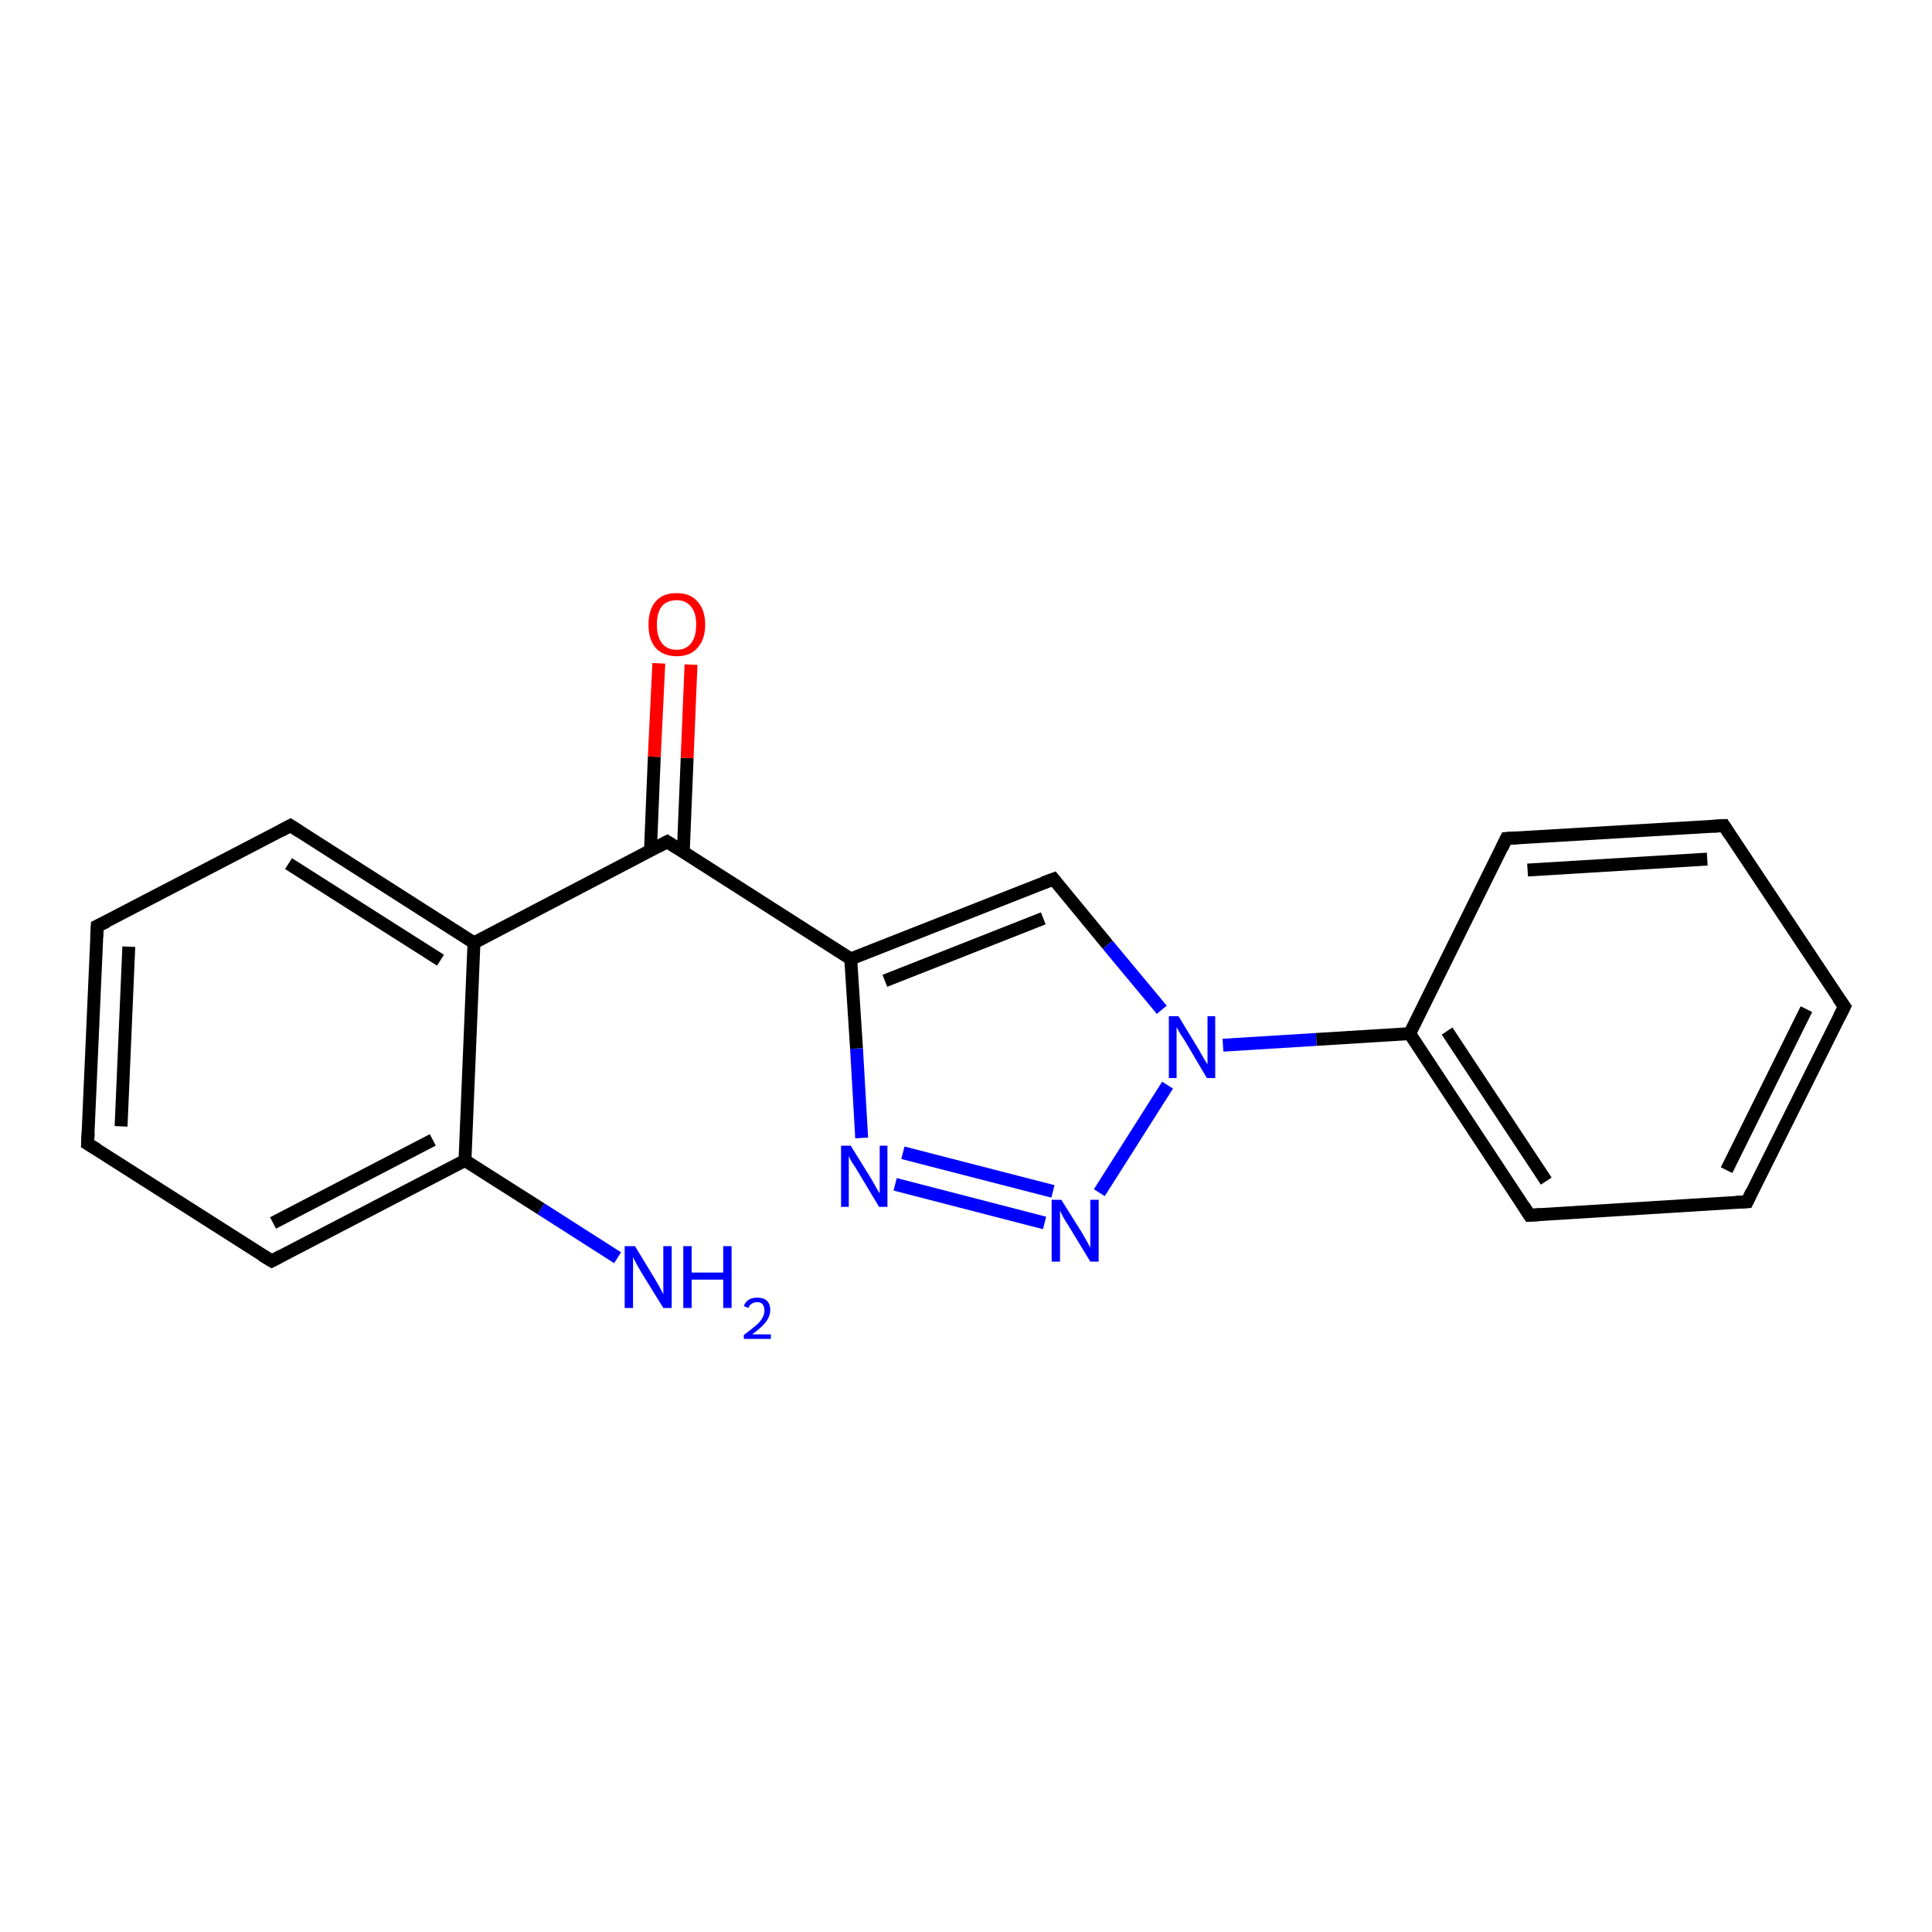 <?xml version='1.0' encoding='iso-8859-1'?>
<svg version='1.1' baseProfile='full'
              xmlns='http://www.w3.org/2000/svg'
                      xmlns:rdkit='http://www.rdkit.org/xml'
                      xmlns:xlink='http://www.w3.org/1999/xlink'
                  xml:space='preserve'
width='300px' height='300px' viewBox='0 0 300 300'>
<!-- END OF HEADER -->
<rect style='opacity:1.0;fill:#FFFFFF;stroke:none' width='300.0' height='300.0' x='0.0' y='0.0'> </rect>
<path class='bond-0 atom-0 atom-1' d='M 95.9,195.3 L 84.0,187.7' style='fill:none;fill-rule:evenodd;stroke:#0000FF;stroke-width:2.0px;stroke-linecap:butt;stroke-linejoin:miter;stroke-opacity:1' />
<path class='bond-0 atom-0 atom-1' d='M 84.0,187.7 L 72.2,180.2' style='fill:none;fill-rule:evenodd;stroke:#000000;stroke-width:2.0px;stroke-linecap:butt;stroke-linejoin:miter;stroke-opacity:1' />
<path class='bond-1 atom-1 atom-2' d='M 72.2,180.2 L 42.2,195.8' style='fill:none;fill-rule:evenodd;stroke:#000000;stroke-width:2.0px;stroke-linecap:butt;stroke-linejoin:miter;stroke-opacity:1' />
<path class='bond-1 atom-1 atom-2' d='M 67.2,177.0 L 42.4,189.9' style='fill:none;fill-rule:evenodd;stroke:#000000;stroke-width:2.0px;stroke-linecap:butt;stroke-linejoin:miter;stroke-opacity:1' />
<path class='bond-2 atom-2 atom-3' d='M 42.2,195.8 L 13.6,177.6' style='fill:none;fill-rule:evenodd;stroke:#000000;stroke-width:2.0px;stroke-linecap:butt;stroke-linejoin:miter;stroke-opacity:1' />
<path class='bond-3 atom-3 atom-4' d='M 13.6,177.6 L 15.1,143.8' style='fill:none;fill-rule:evenodd;stroke:#000000;stroke-width:2.0px;stroke-linecap:butt;stroke-linejoin:miter;stroke-opacity:1' />
<path class='bond-3 atom-3 atom-4' d='M 18.8,174.9 L 20.0,147.0' style='fill:none;fill-rule:evenodd;stroke:#000000;stroke-width:2.0px;stroke-linecap:butt;stroke-linejoin:miter;stroke-opacity:1' />
<path class='bond-4 atom-4 atom-5' d='M 15.1,143.8 L 45.1,128.2' style='fill:none;fill-rule:evenodd;stroke:#000000;stroke-width:2.0px;stroke-linecap:butt;stroke-linejoin:miter;stroke-opacity:1' />
<path class='bond-5 atom-5 atom-6' d='M 45.1,128.2 L 73.6,146.4' style='fill:none;fill-rule:evenodd;stroke:#000000;stroke-width:2.0px;stroke-linecap:butt;stroke-linejoin:miter;stroke-opacity:1' />
<path class='bond-5 atom-5 atom-6' d='M 44.8,134.1 L 68.4,149.1' style='fill:none;fill-rule:evenodd;stroke:#000000;stroke-width:2.0px;stroke-linecap:butt;stroke-linejoin:miter;stroke-opacity:1' />
<path class='bond-6 atom-6 atom-7' d='M 73.6,146.4 L 103.6,130.7' style='fill:none;fill-rule:evenodd;stroke:#000000;stroke-width:2.0px;stroke-linecap:butt;stroke-linejoin:miter;stroke-opacity:1' />
<path class='bond-7 atom-7 atom-8' d='M 106.1,132.3 L 106.7,117.7' style='fill:none;fill-rule:evenodd;stroke:#000000;stroke-width:2.0px;stroke-linecap:butt;stroke-linejoin:miter;stroke-opacity:1' />
<path class='bond-7 atom-7 atom-8' d='M 106.7,117.7 L 107.3,103.2' style='fill:none;fill-rule:evenodd;stroke:#FF0000;stroke-width:2.0px;stroke-linecap:butt;stroke-linejoin:miter;stroke-opacity:1' />
<path class='bond-7 atom-7 atom-8' d='M 101.0,132.1 L 101.6,117.5' style='fill:none;fill-rule:evenodd;stroke:#000000;stroke-width:2.0px;stroke-linecap:butt;stroke-linejoin:miter;stroke-opacity:1' />
<path class='bond-7 atom-7 atom-8' d='M 101.6,117.5 L 102.3,103.0' style='fill:none;fill-rule:evenodd;stroke:#FF0000;stroke-width:2.0px;stroke-linecap:butt;stroke-linejoin:miter;stroke-opacity:1' />
<path class='bond-8 atom-7 atom-9' d='M 103.6,130.7 L 132.1,148.9' style='fill:none;fill-rule:evenodd;stroke:#000000;stroke-width:2.0px;stroke-linecap:butt;stroke-linejoin:miter;stroke-opacity:1' />
<path class='bond-9 atom-9 atom-10' d='M 132.1,148.9 L 163.6,136.5' style='fill:none;fill-rule:evenodd;stroke:#000000;stroke-width:2.0px;stroke-linecap:butt;stroke-linejoin:miter;stroke-opacity:1' />
<path class='bond-9 atom-9 atom-10' d='M 137.4,152.3 L 162.0,142.6' style='fill:none;fill-rule:evenodd;stroke:#000000;stroke-width:2.0px;stroke-linecap:butt;stroke-linejoin:miter;stroke-opacity:1' />
<path class='bond-10 atom-10 atom-11' d='M 163.6,136.5 L 172.0,146.7' style='fill:none;fill-rule:evenodd;stroke:#000000;stroke-width:2.0px;stroke-linecap:butt;stroke-linejoin:miter;stroke-opacity:1' />
<path class='bond-10 atom-10 atom-11' d='M 172.0,146.7 L 180.4,156.8' style='fill:none;fill-rule:evenodd;stroke:#0000FF;stroke-width:2.0px;stroke-linecap:butt;stroke-linejoin:miter;stroke-opacity:1' />
<path class='bond-11 atom-11 atom-12' d='M 181.3,168.5 L 170.7,185.2' style='fill:none;fill-rule:evenodd;stroke:#0000FF;stroke-width:2.0px;stroke-linecap:butt;stroke-linejoin:miter;stroke-opacity:1' />
<path class='bond-12 atom-12 atom-13' d='M 162.2,189.9 L 139.0,183.9' style='fill:none;fill-rule:evenodd;stroke:#0000FF;stroke-width:2.0px;stroke-linecap:butt;stroke-linejoin:miter;stroke-opacity:1' />
<path class='bond-12 atom-12 atom-13' d='M 163.5,185.0 L 140.2,179.0' style='fill:none;fill-rule:evenodd;stroke:#0000FF;stroke-width:2.0px;stroke-linecap:butt;stroke-linejoin:miter;stroke-opacity:1' />
<path class='bond-13 atom-11 atom-14' d='M 189.9,162.3 L 204.4,161.4' style='fill:none;fill-rule:evenodd;stroke:#0000FF;stroke-width:2.0px;stroke-linecap:butt;stroke-linejoin:miter;stroke-opacity:1' />
<path class='bond-13 atom-11 atom-14' d='M 204.4,161.4 L 218.9,160.5' style='fill:none;fill-rule:evenodd;stroke:#000000;stroke-width:2.0px;stroke-linecap:butt;stroke-linejoin:miter;stroke-opacity:1' />
<path class='bond-14 atom-14 atom-15' d='M 218.9,160.5 L 237.5,188.7' style='fill:none;fill-rule:evenodd;stroke:#000000;stroke-width:2.0px;stroke-linecap:butt;stroke-linejoin:miter;stroke-opacity:1' />
<path class='bond-14 atom-14 atom-15' d='M 224.7,160.1 L 240.1,183.4' style='fill:none;fill-rule:evenodd;stroke:#000000;stroke-width:2.0px;stroke-linecap:butt;stroke-linejoin:miter;stroke-opacity:1' />
<path class='bond-15 atom-15 atom-16' d='M 237.5,188.7 L 271.3,186.6' style='fill:none;fill-rule:evenodd;stroke:#000000;stroke-width:2.0px;stroke-linecap:butt;stroke-linejoin:miter;stroke-opacity:1' />
<path class='bond-16 atom-16 atom-17' d='M 271.3,186.6 L 286.4,156.3' style='fill:none;fill-rule:evenodd;stroke:#000000;stroke-width:2.0px;stroke-linecap:butt;stroke-linejoin:miter;stroke-opacity:1' />
<path class='bond-16 atom-16 atom-17' d='M 268.1,181.7 L 280.5,156.7' style='fill:none;fill-rule:evenodd;stroke:#000000;stroke-width:2.0px;stroke-linecap:butt;stroke-linejoin:miter;stroke-opacity:1' />
<path class='bond-17 atom-17 atom-18' d='M 286.4,156.3 L 267.7,128.2' style='fill:none;fill-rule:evenodd;stroke:#000000;stroke-width:2.0px;stroke-linecap:butt;stroke-linejoin:miter;stroke-opacity:1' />
<path class='bond-18 atom-18 atom-19' d='M 267.7,128.2 L 233.9,130.2' style='fill:none;fill-rule:evenodd;stroke:#000000;stroke-width:2.0px;stroke-linecap:butt;stroke-linejoin:miter;stroke-opacity:1' />
<path class='bond-18 atom-18 atom-19' d='M 265.1,133.4 L 237.2,135.1' style='fill:none;fill-rule:evenodd;stroke:#000000;stroke-width:2.0px;stroke-linecap:butt;stroke-linejoin:miter;stroke-opacity:1' />
<path class='bond-19 atom-6 atom-1' d='M 73.6,146.4 L 72.2,180.2' style='fill:none;fill-rule:evenodd;stroke:#000000;stroke-width:2.0px;stroke-linecap:butt;stroke-linejoin:miter;stroke-opacity:1' />
<path class='bond-20 atom-13 atom-9' d='M 133.8,176.7 L 133.0,162.8' style='fill:none;fill-rule:evenodd;stroke:#0000FF;stroke-width:2.0px;stroke-linecap:butt;stroke-linejoin:miter;stroke-opacity:1' />
<path class='bond-20 atom-13 atom-9' d='M 133.0,162.8 L 132.1,148.9' style='fill:none;fill-rule:evenodd;stroke:#000000;stroke-width:2.0px;stroke-linecap:butt;stroke-linejoin:miter;stroke-opacity:1' />
<path class='bond-21 atom-19 atom-14' d='M 233.9,130.2 L 218.9,160.5' style='fill:none;fill-rule:evenodd;stroke:#000000;stroke-width:2.0px;stroke-linecap:butt;stroke-linejoin:miter;stroke-opacity:1' />
<path d='M 43.7,195.0 L 42.2,195.8 L 40.7,194.9' style='fill:none;stroke:#000000;stroke-width:2.0px;stroke-linecap:butt;stroke-linejoin:miter;stroke-opacity:1;' />
<path d='M 15.1,178.5 L 13.6,177.6 L 13.7,175.9' style='fill:none;stroke:#000000;stroke-width:2.0px;stroke-linecap:butt;stroke-linejoin:miter;stroke-opacity:1;' />
<path d='M 15.0,145.5 L 15.1,143.8 L 16.6,143.1' style='fill:none;stroke:#000000;stroke-width:2.0px;stroke-linecap:butt;stroke-linejoin:miter;stroke-opacity:1;' />
<path d='M 43.6,129.0 L 45.1,128.2 L 46.5,129.1' style='fill:none;stroke:#000000;stroke-width:2.0px;stroke-linecap:butt;stroke-linejoin:miter;stroke-opacity:1;' />
<path d='M 102.1,131.5 L 103.6,130.7 L 105.0,131.6' style='fill:none;stroke:#000000;stroke-width:2.0px;stroke-linecap:butt;stroke-linejoin:miter;stroke-opacity:1;' />
<path d='M 162.0,137.1 L 163.6,136.5 L 164.0,137.0' style='fill:none;stroke:#000000;stroke-width:2.0px;stroke-linecap:butt;stroke-linejoin:miter;stroke-opacity:1;' />
<path d='M 236.6,187.3 L 237.5,188.7 L 239.2,188.6' style='fill:none;stroke:#000000;stroke-width:2.0px;stroke-linecap:butt;stroke-linejoin:miter;stroke-opacity:1;' />
<path d='M 269.6,186.7 L 271.3,186.6 L 272.0,185.1' style='fill:none;stroke:#000000;stroke-width:2.0px;stroke-linecap:butt;stroke-linejoin:miter;stroke-opacity:1;' />
<path d='M 285.6,157.9 L 286.4,156.3 L 285.4,154.9' style='fill:none;stroke:#000000;stroke-width:2.0px;stroke-linecap:butt;stroke-linejoin:miter;stroke-opacity:1;' />
<path d='M 268.6,129.6 L 267.7,128.2 L 266.0,128.3' style='fill:none;stroke:#000000;stroke-width:2.0px;stroke-linecap:butt;stroke-linejoin:miter;stroke-opacity:1;' />
<path d='M 235.6,130.1 L 233.9,130.2 L 233.2,131.7' style='fill:none;stroke:#000000;stroke-width:2.0px;stroke-linecap:butt;stroke-linejoin:miter;stroke-opacity:1;' />
<path class='atom-0' d='M 98.6 193.5
L 101.7 198.6
Q 102.0 199.1, 102.5 200.0
Q 103.0 200.9, 103.0 201.0
L 103.0 193.5
L 104.3 193.5
L 104.3 203.1
L 103.0 203.1
L 99.6 197.6
Q 99.2 196.9, 98.8 196.2
Q 98.4 195.4, 98.3 195.2
L 98.3 203.1
L 97.0 203.1
L 97.0 193.5
L 98.6 193.5
' fill='#0000FF'/>
<path class='atom-0' d='M 106.1 193.5
L 107.4 193.5
L 107.4 197.6
L 112.3 197.6
L 112.3 193.5
L 113.6 193.5
L 113.6 203.1
L 112.3 203.1
L 112.3 198.7
L 107.4 198.7
L 107.4 203.1
L 106.1 203.1
L 106.1 193.5
' fill='#0000FF'/>
<path class='atom-0' d='M 115.5 202.8
Q 115.7 202.2, 116.3 201.8
Q 116.8 201.5, 117.6 201.5
Q 118.6 201.5, 119.1 202.0
Q 119.6 202.5, 119.6 203.4
Q 119.6 204.4, 118.9 205.3
Q 118.3 206.1, 116.8 207.2
L 119.7 207.2
L 119.7 207.9
L 115.5 207.9
L 115.5 207.3
Q 116.7 206.4, 117.4 205.8
Q 118.1 205.2, 118.4 204.6
Q 118.7 204.1, 118.7 203.5
Q 118.7 202.9, 118.4 202.5
Q 118.1 202.2, 117.6 202.2
Q 117.1 202.2, 116.8 202.4
Q 116.4 202.6, 116.2 203.1
L 115.5 202.8
' fill='#0000FF'/>
<path class='atom-8' d='M 100.7 97.0
Q 100.7 94.7, 101.8 93.4
Q 102.9 92.1, 105.1 92.1
Q 107.2 92.1, 108.3 93.4
Q 109.5 94.7, 109.5 97.0
Q 109.5 99.3, 108.3 100.6
Q 107.2 101.9, 105.1 101.9
Q 103.0 101.9, 101.8 100.6
Q 100.7 99.3, 100.7 97.0
M 105.1 100.9
Q 106.5 100.9, 107.3 99.9
Q 108.1 98.9, 108.1 97.0
Q 108.1 95.1, 107.3 94.2
Q 106.5 93.2, 105.1 93.2
Q 103.6 93.2, 102.8 94.1
Q 102.0 95.1, 102.0 97.0
Q 102.0 98.9, 102.8 99.9
Q 103.6 100.9, 105.1 100.9
' fill='#FF0000'/>
<path class='atom-11' d='M 183.0 157.8
L 186.1 162.9
Q 186.4 163.4, 186.9 164.3
Q 187.4 165.2, 187.5 165.2
L 187.5 157.8
L 188.7 157.8
L 188.7 167.4
L 187.4 167.4
L 184.1 161.8
Q 183.7 161.2, 183.2 160.4
Q 182.8 159.7, 182.7 159.5
L 182.7 167.4
L 181.5 167.4
L 181.5 157.8
L 183.0 157.8
' fill='#0000FF'/>
<path class='atom-12' d='M 164.8 186.3
L 168.0 191.4
Q 168.3 191.9, 168.8 192.8
Q 169.3 193.7, 169.3 193.8
L 169.3 186.3
L 170.6 186.3
L 170.6 195.9
L 169.3 195.9
L 165.9 190.3
Q 165.5 189.7, 165.1 189.0
Q 164.7 188.2, 164.6 188.0
L 164.6 195.9
L 163.3 195.9
L 163.3 186.3
L 164.8 186.3
' fill='#0000FF'/>
<path class='atom-13' d='M 132.1 177.9
L 135.2 182.9
Q 135.5 183.4, 136.0 184.3
Q 136.5 185.2, 136.6 185.3
L 136.6 177.9
L 137.8 177.9
L 137.8 187.4
L 136.5 187.4
L 133.2 181.9
Q 132.8 181.2, 132.3 180.5
Q 131.9 179.8, 131.8 179.5
L 131.8 187.4
L 130.6 187.4
L 130.6 177.9
L 132.1 177.9
' fill='#0000FF'/>
</svg>
